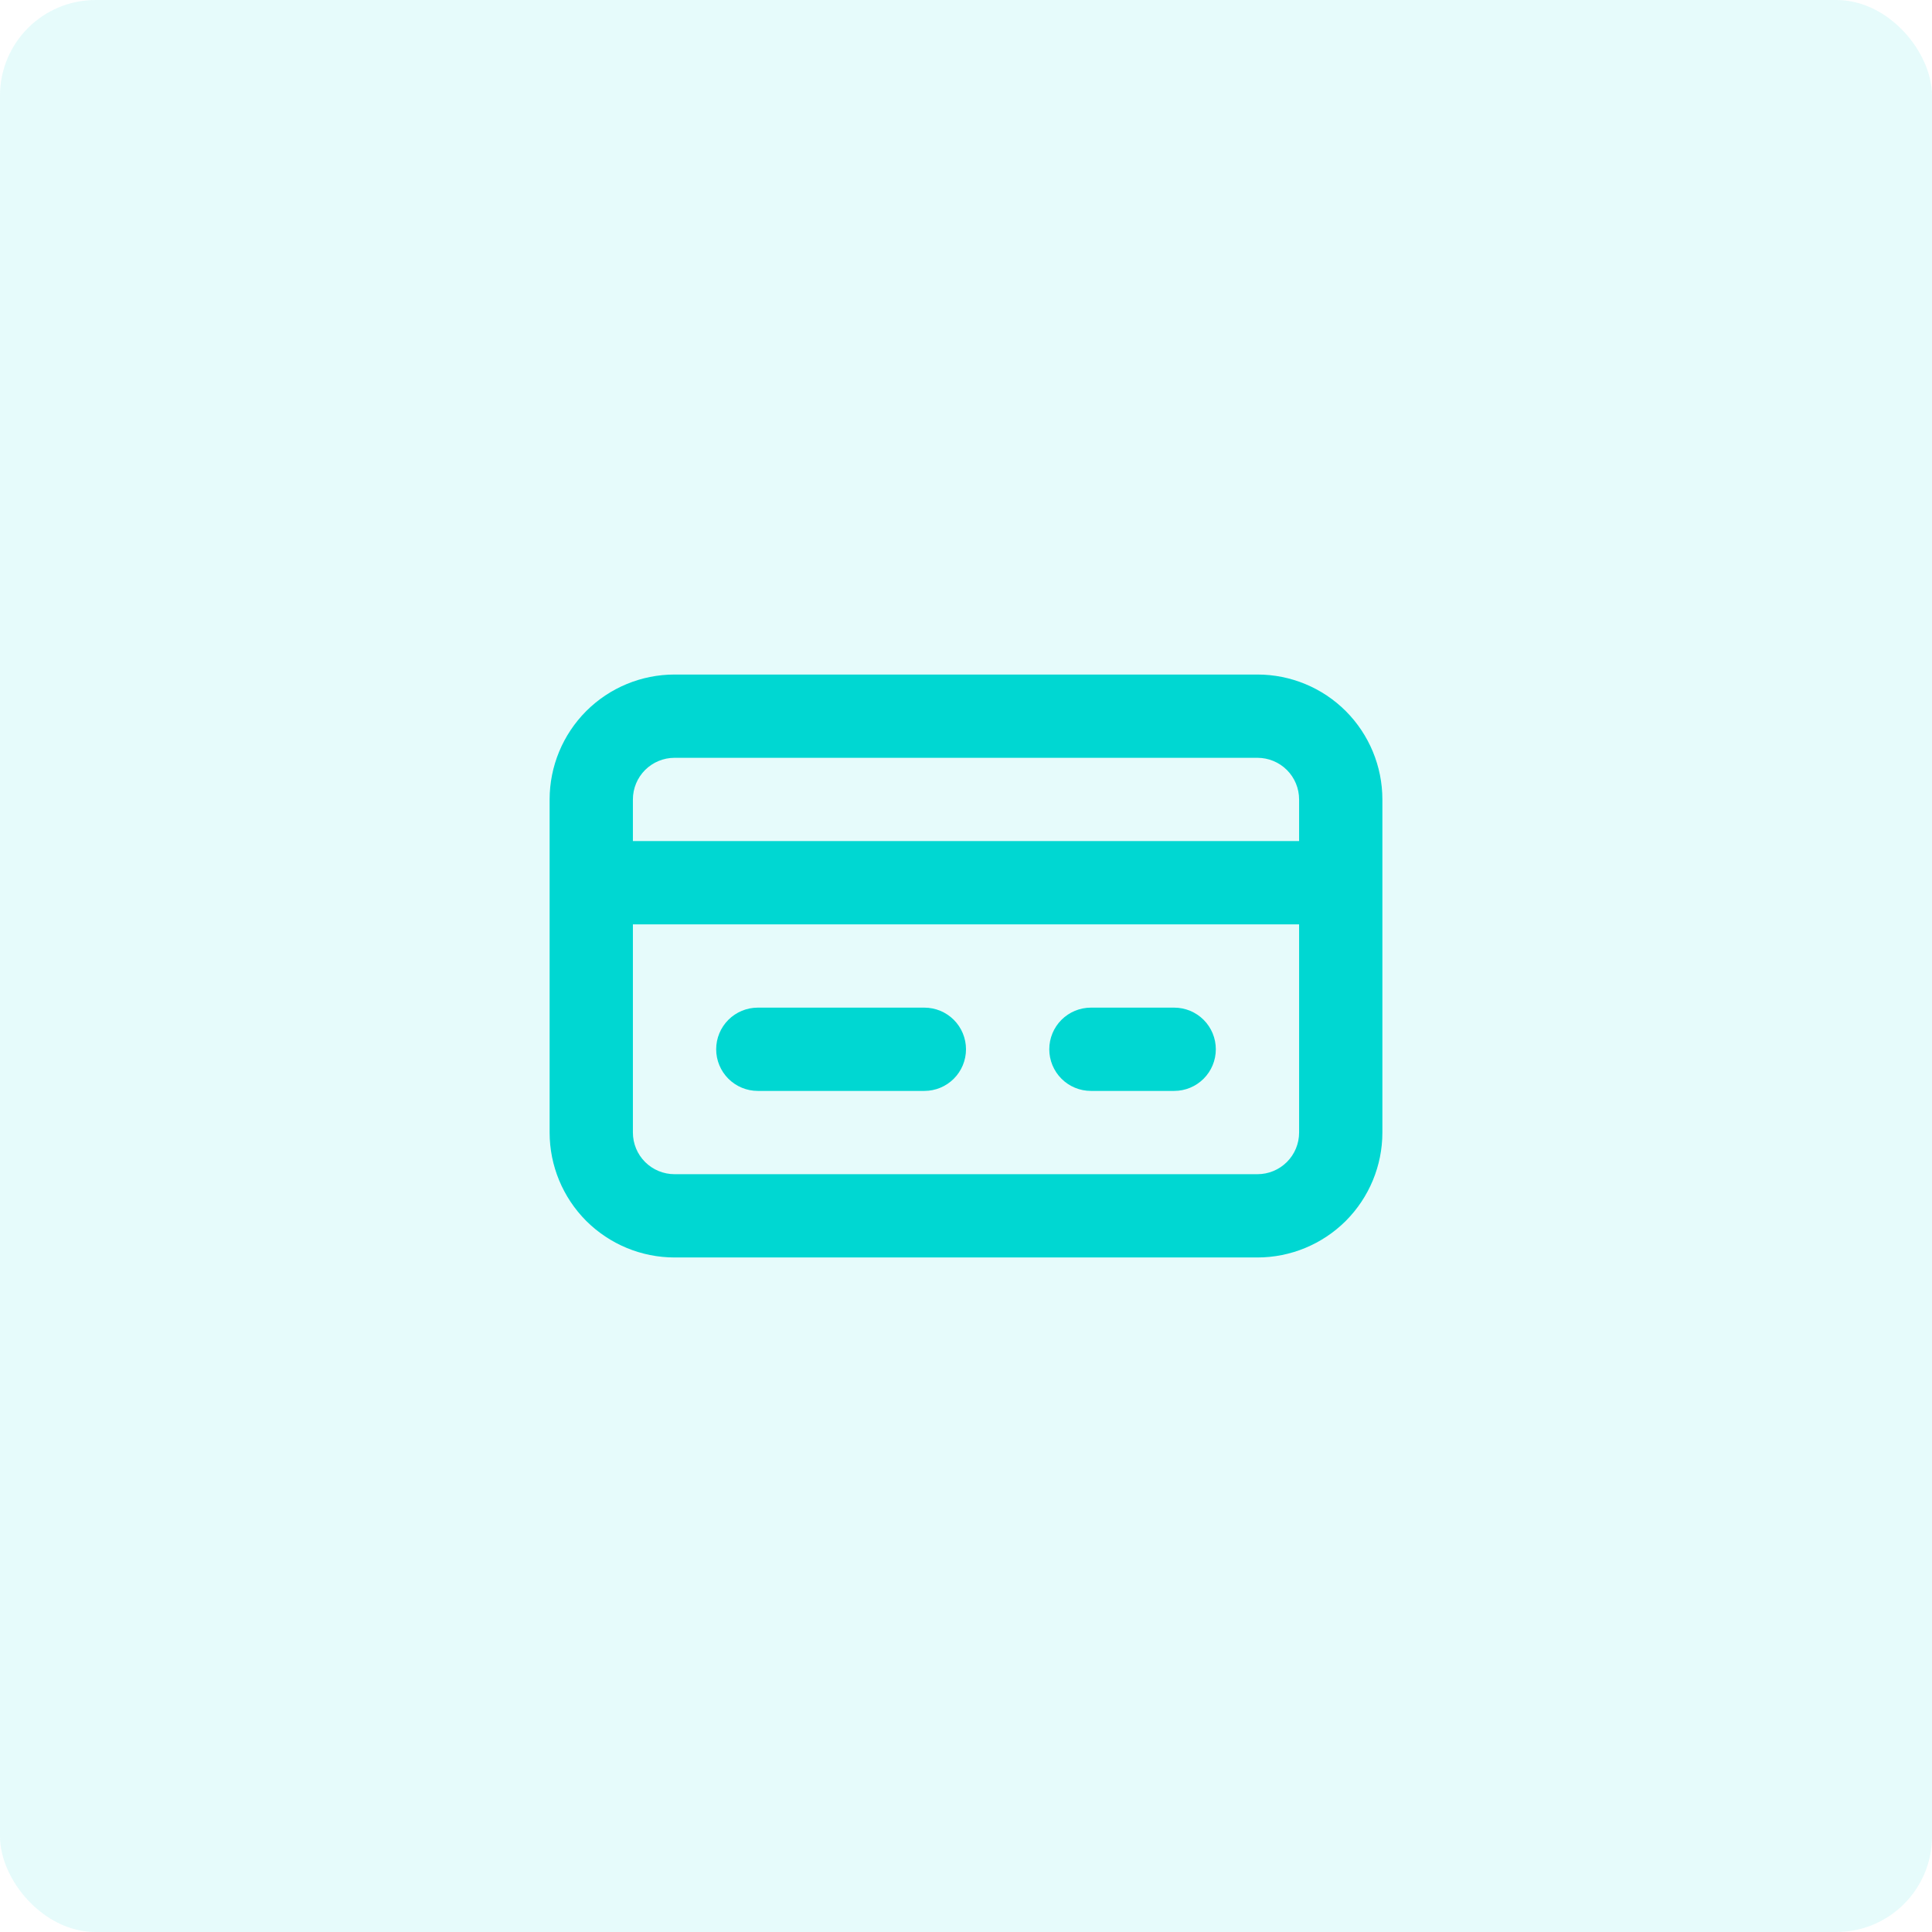 <svg width="29" height="29" viewBox="0 0 29 29" fill="none" xmlns="http://www.w3.org/2000/svg">
<rect width="29" height="29" rx="1.435" fill="#00D7D2" fill-opacity="0.1"/>
<g clip-path="url(#clip0_1008_102)">
<path d="M18.875 10.125H10.125C9.628 10.125 9.151 10.322 8.799 10.674C8.448 11.026 8.25 11.503 8.25 12V17C8.25 17.497 8.448 17.974 8.799 18.326C9.151 18.677 9.628 18.875 10.125 18.875H18.875C19.372 18.875 19.849 18.677 20.201 18.326C20.552 17.974 20.75 17.497 20.75 17V12C20.75 11.503 20.552 11.026 20.201 10.674C19.849 10.322 19.372 10.125 18.875 10.125ZM9.5 12C9.5 11.834 9.566 11.675 9.683 11.558C9.8 11.441 9.959 11.375 10.125 11.375H18.875C19.041 11.375 19.2 11.441 19.317 11.558C19.434 11.675 19.5 11.834 19.5 12V12.625H9.5V12ZM19.5 17C19.5 17.166 19.434 17.325 19.317 17.442C19.2 17.559 19.041 17.625 18.875 17.625H10.125C9.959 17.625 9.8 17.559 9.683 17.442C9.566 17.325 9.5 17.166 9.5 17V13.875H19.5V17Z" fill="#00D7D2"/>
<path d="M11.375 16.375H13.875C14.041 16.375 14.2 16.309 14.317 16.192C14.434 16.075 14.5 15.916 14.5 15.75C14.5 15.584 14.434 15.425 14.317 15.308C14.2 15.191 14.041 15.125 13.875 15.125H11.375C11.209 15.125 11.05 15.191 10.933 15.308C10.816 15.425 10.75 15.584 10.75 15.75C10.75 15.916 10.816 16.075 10.933 16.192C11.05 16.309 11.209 16.375 11.375 16.375Z" fill="#00D7D2"/>
<path d="M16.375 16.375H17.625C17.791 16.375 17.95 16.309 18.067 16.192C18.184 16.075 18.25 15.916 18.25 15.75C18.25 15.584 18.184 15.425 18.067 15.308C17.95 15.191 17.791 15.125 17.625 15.125H16.375C16.209 15.125 16.05 15.191 15.933 15.308C15.816 15.425 15.75 15.584 15.75 15.75C15.75 15.916 15.816 16.075 15.933 16.192C16.05 16.309 16.209 16.375 16.375 16.375Z" fill="#00D7D2"/>
</g>
<defs>
<clipPath id="clip0_1008_102">
<rect width="15" height="15" fill="white" transform="translate(7 7)"/>
</clipPath>
</defs>
</svg>
